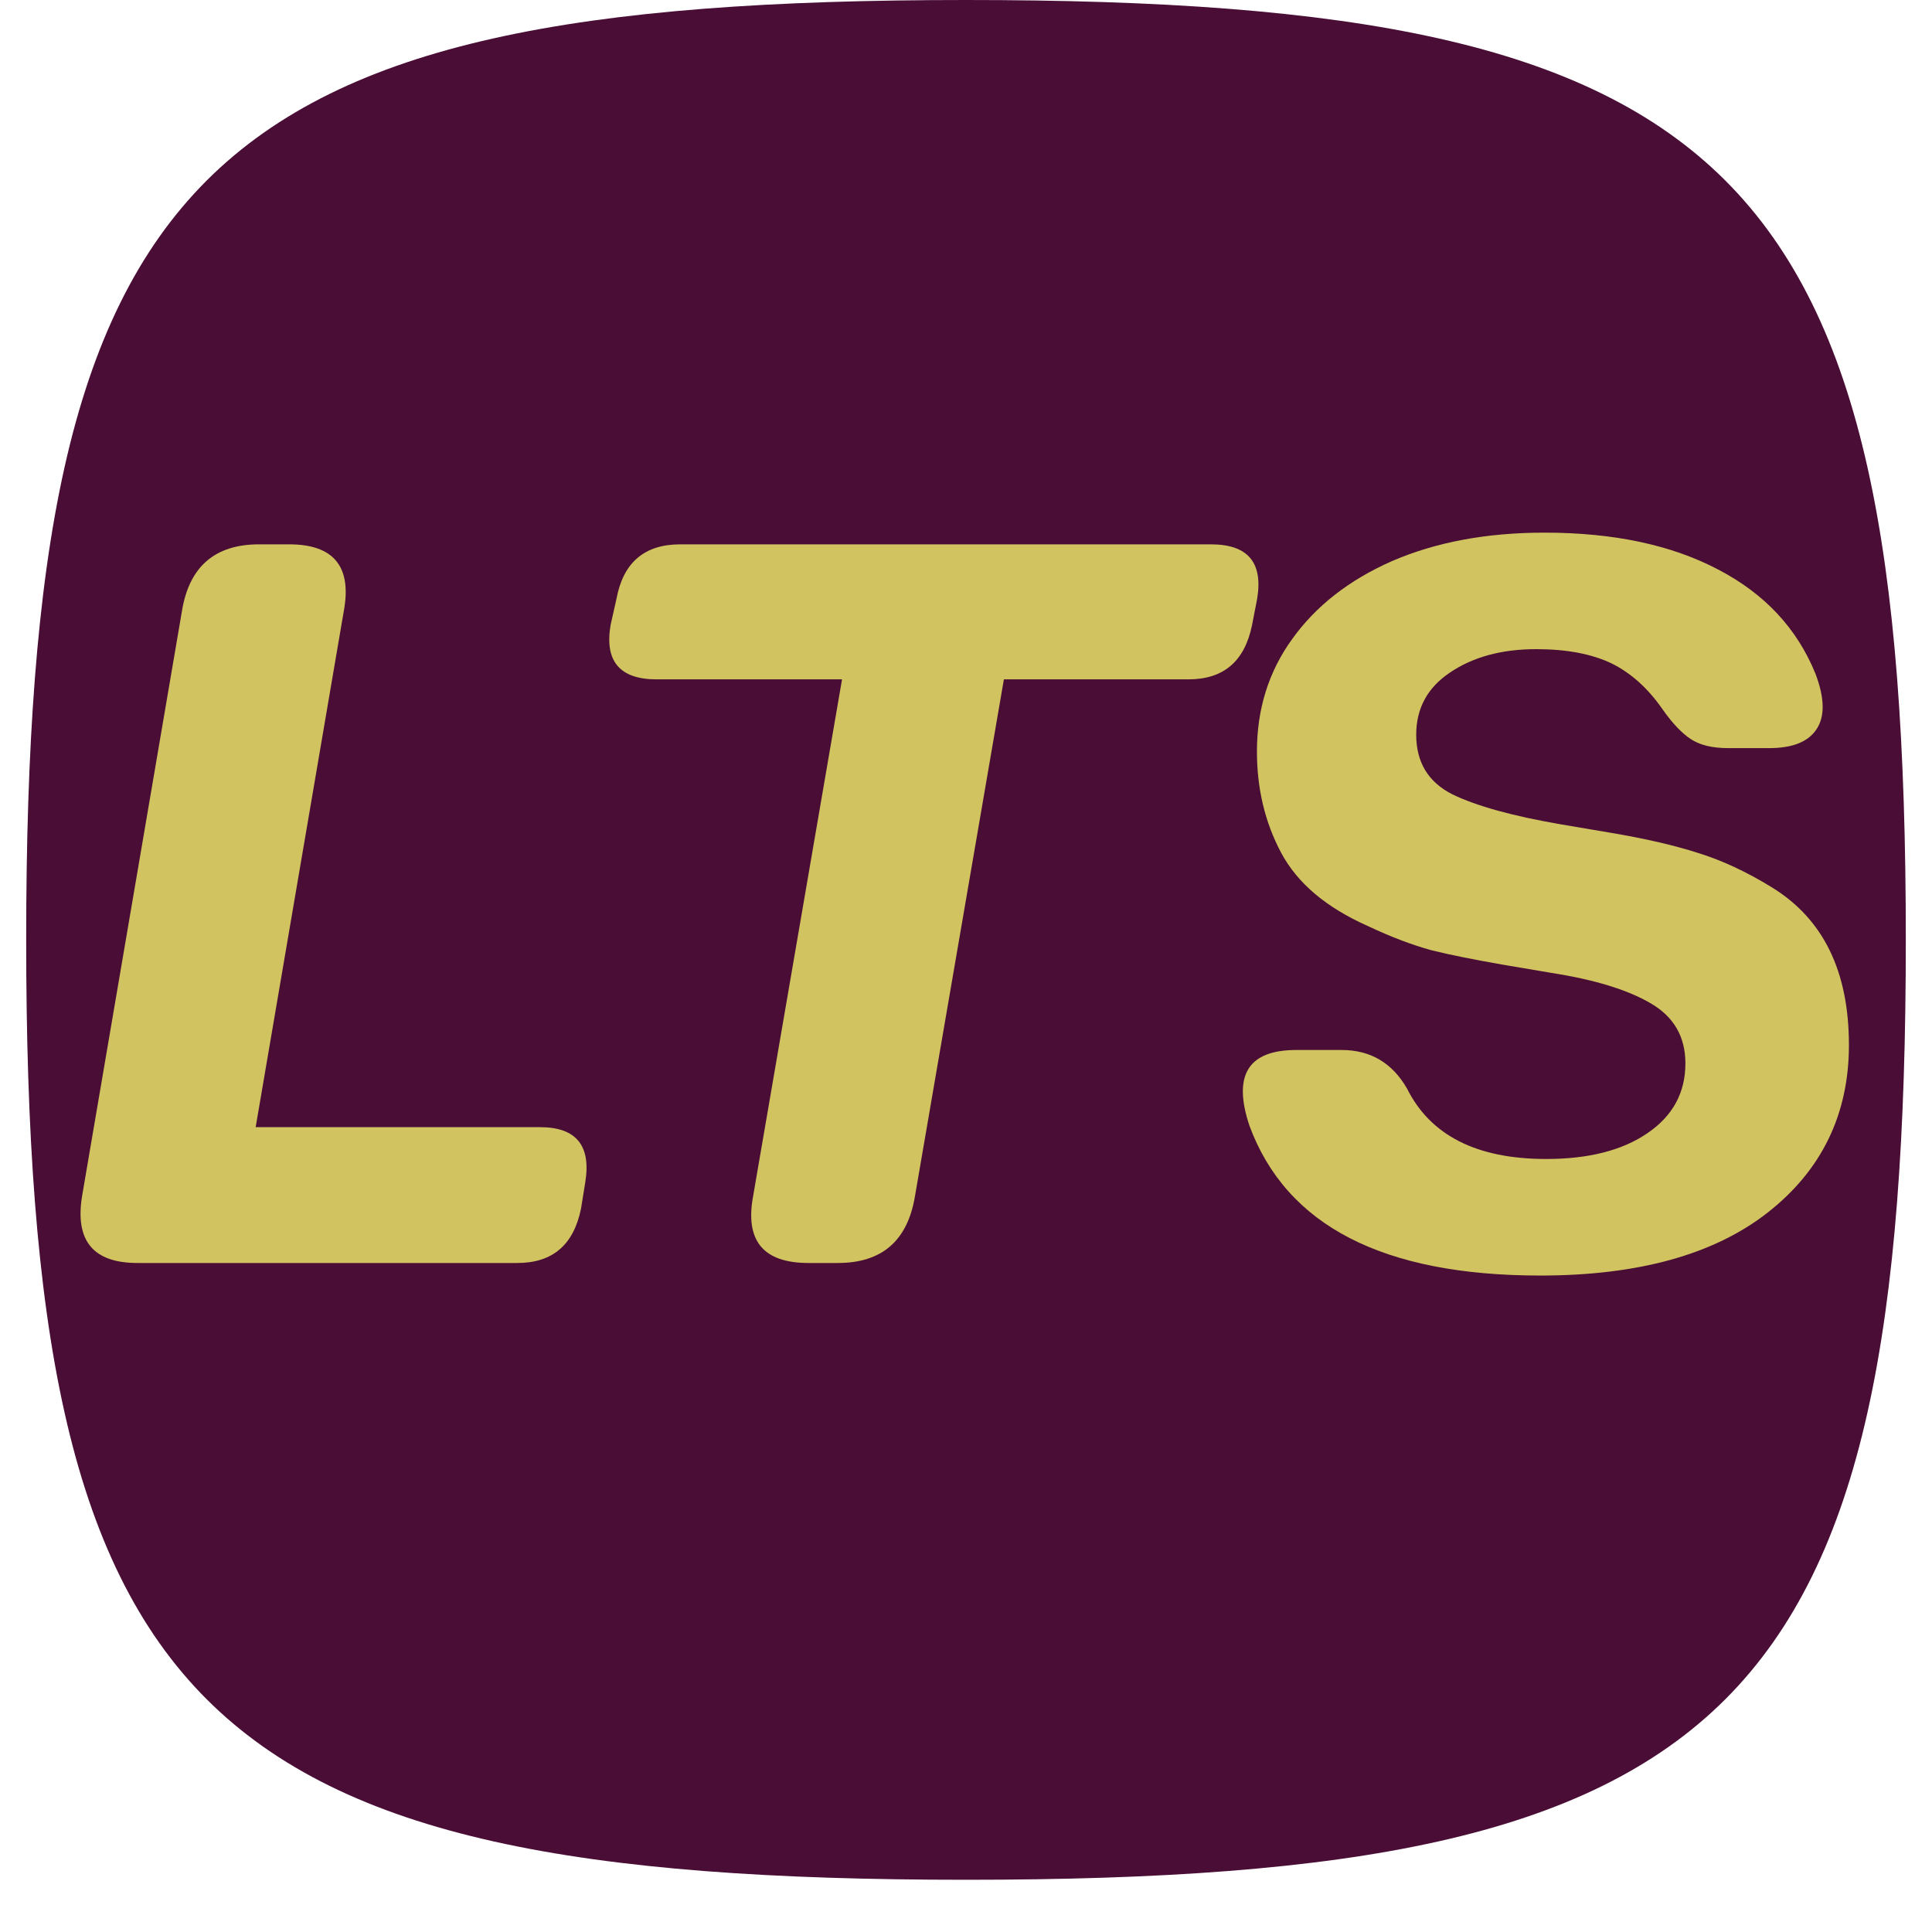 <?xml version="1.0" encoding="utf-8"?>
<svg xmlns="http://www.w3.org/2000/svg" height="48" preserveAspectRatio="xMidYMid meet" version="1.2" viewBox="0 0 36 36" width="48" zoomAndPan="magnify">
  <defs>
    <clipPath id="6393941dc4">
      <path d="M 0.488 0 L 35.512 0 L 35.512 35.027 L 0.488 35.027 Z M 0.488 0"/>
    </clipPath>
  </defs>
  <g id="a489f1e123">
    <g clip-path="url(#6393941dc4)" clip-rule="nonzero">
      <path d="M 18 35.027 C 10.809 35.027 6.434 34.242 3.852 31.664 C 1.27 29.082 0.488 24.703 0.488 17.512 C 0.488 10.324 1.27 5.945 3.852 3.363 C 6.434 0.785 10.809 0 18 0 C 25.191 0 29.566 0.785 32.148 3.363 C 34.73 5.945 35.512 10.324 35.512 17.512 C 35.512 24.703 34.73 29.082 32.148 31.664 C 29.566 34.242 25.191 35.027 18 35.027 Z M 18 35.027" style="stroke:none;fill-rule:nonzero;fill:#490d36;fill-opacity:1;"/>
    </g>
    <g style="fill:#d1c360;fill-opacity:1;">
      <g transform="translate(0.686, 23.534)">
        <path d="M 2.703 -12.141 C 2.836 -12.973 3.316 -13.391 4.141 -13.391 L 4.703 -13.391 C 5.535 -13.391 5.875 -12.973 5.719 -12.141 L 4.078 -2.531 L 9.375 -2.531 C 10.051 -2.531 10.332 -2.188 10.219 -1.5 L 10.141 -1.016 C 10.004 -0.336 9.609 0 8.953 0 L 1.875 0 C 1.051 0 0.707 -0.414 0.844 -1.25 Z M 2.703 -12.141" style="stroke:none"/>
      </g>
    </g>
    <g style="fill:#d1c360;fill-opacity:1;">
      <g transform="translate(10.081, 23.534)">
        <path d="M 2.156 -10.875 C 1.469 -10.875 1.18 -11.211 1.297 -11.891 L 1.406 -12.375 C 1.531 -13.051 1.926 -13.391 2.594 -13.391 L 12.484 -13.391 C 13.172 -13.391 13.457 -13.051 13.344 -12.375 L 13.25 -11.891 C 13.113 -11.211 12.719 -10.875 12.062 -10.875 L 8.625 -10.875 L 6.969 -1.25 C 6.832 -0.414 6.352 0 5.531 0 L 4.984 0 C 4.141 0 3.797 -0.414 3.953 -1.25 L 5.609 -10.875 Z M 2.156 -10.875" style="stroke:none"/>
      </g>
    </g>
    <g style="fill:#d1c360;fill-opacity:1;">
      <g transform="translate(22.327, 23.534)">
        <path d="M 0.953 -2.562 C 0.641 -3.5 0.93 -3.969 1.828 -3.969 L 2.672 -3.969 C 3.211 -3.969 3.617 -3.727 3.891 -3.25 C 4.328 -2.375 5.191 -1.938 6.484 -1.938 C 7.273 -1.938 7.906 -2.098 8.375 -2.422 C 8.844 -2.742 9.078 -3.176 9.078 -3.719 C 9.078 -4.219 8.859 -4.594 8.422 -4.844 C 7.992 -5.094 7.379 -5.281 6.578 -5.406 L 5.656 -5.562 C 5.125 -5.656 4.688 -5.742 4.344 -5.828 C 4 -5.922 3.602 -6.07 3.156 -6.281 C 2.383 -6.625 1.848 -7.078 1.547 -7.641 C 1.242 -8.211 1.094 -8.844 1.094 -9.531 C 1.094 -10.32 1.312 -11.02 1.75 -11.625 C 2.188 -12.238 2.805 -12.723 3.609 -13.078 C 4.422 -13.43 5.367 -13.609 6.453 -13.609 C 7.742 -13.609 8.82 -13.379 9.688 -12.922 C 10.551 -12.473 11.156 -11.828 11.5 -10.984 C 11.676 -10.523 11.68 -10.176 11.516 -9.938 C 11.359 -9.707 11.066 -9.594 10.641 -9.594 L 9.875 -9.594 C 9.582 -9.594 9.348 -9.648 9.172 -9.766 C 9.004 -9.879 8.832 -10.062 8.656 -10.312 C 8.383 -10.707 8.066 -10.992 7.703 -11.172 C 7.336 -11.348 6.867 -11.438 6.297 -11.438 C 5.648 -11.438 5.113 -11.289 4.688 -11 C 4.27 -10.719 4.062 -10.332 4.062 -9.844 C 4.062 -9.332 4.285 -8.961 4.734 -8.734 C 5.18 -8.516 5.859 -8.328 6.766 -8.172 L 7.688 -8.016 C 8.32 -7.91 8.863 -7.785 9.312 -7.641 C 9.758 -7.504 10.219 -7.289 10.688 -7 C 11.645 -6.414 12.125 -5.438 12.125 -4.062 C 12.125 -2.77 11.617 -1.727 10.609 -0.938 C 9.609 -0.156 8.195 0.234 6.375 0.234 C 3.445 0.234 1.641 -0.695 0.953 -2.562 Z M 0.953 -2.562" style="stroke:none"/>
      </g>
    </g>
  </g>
</svg>